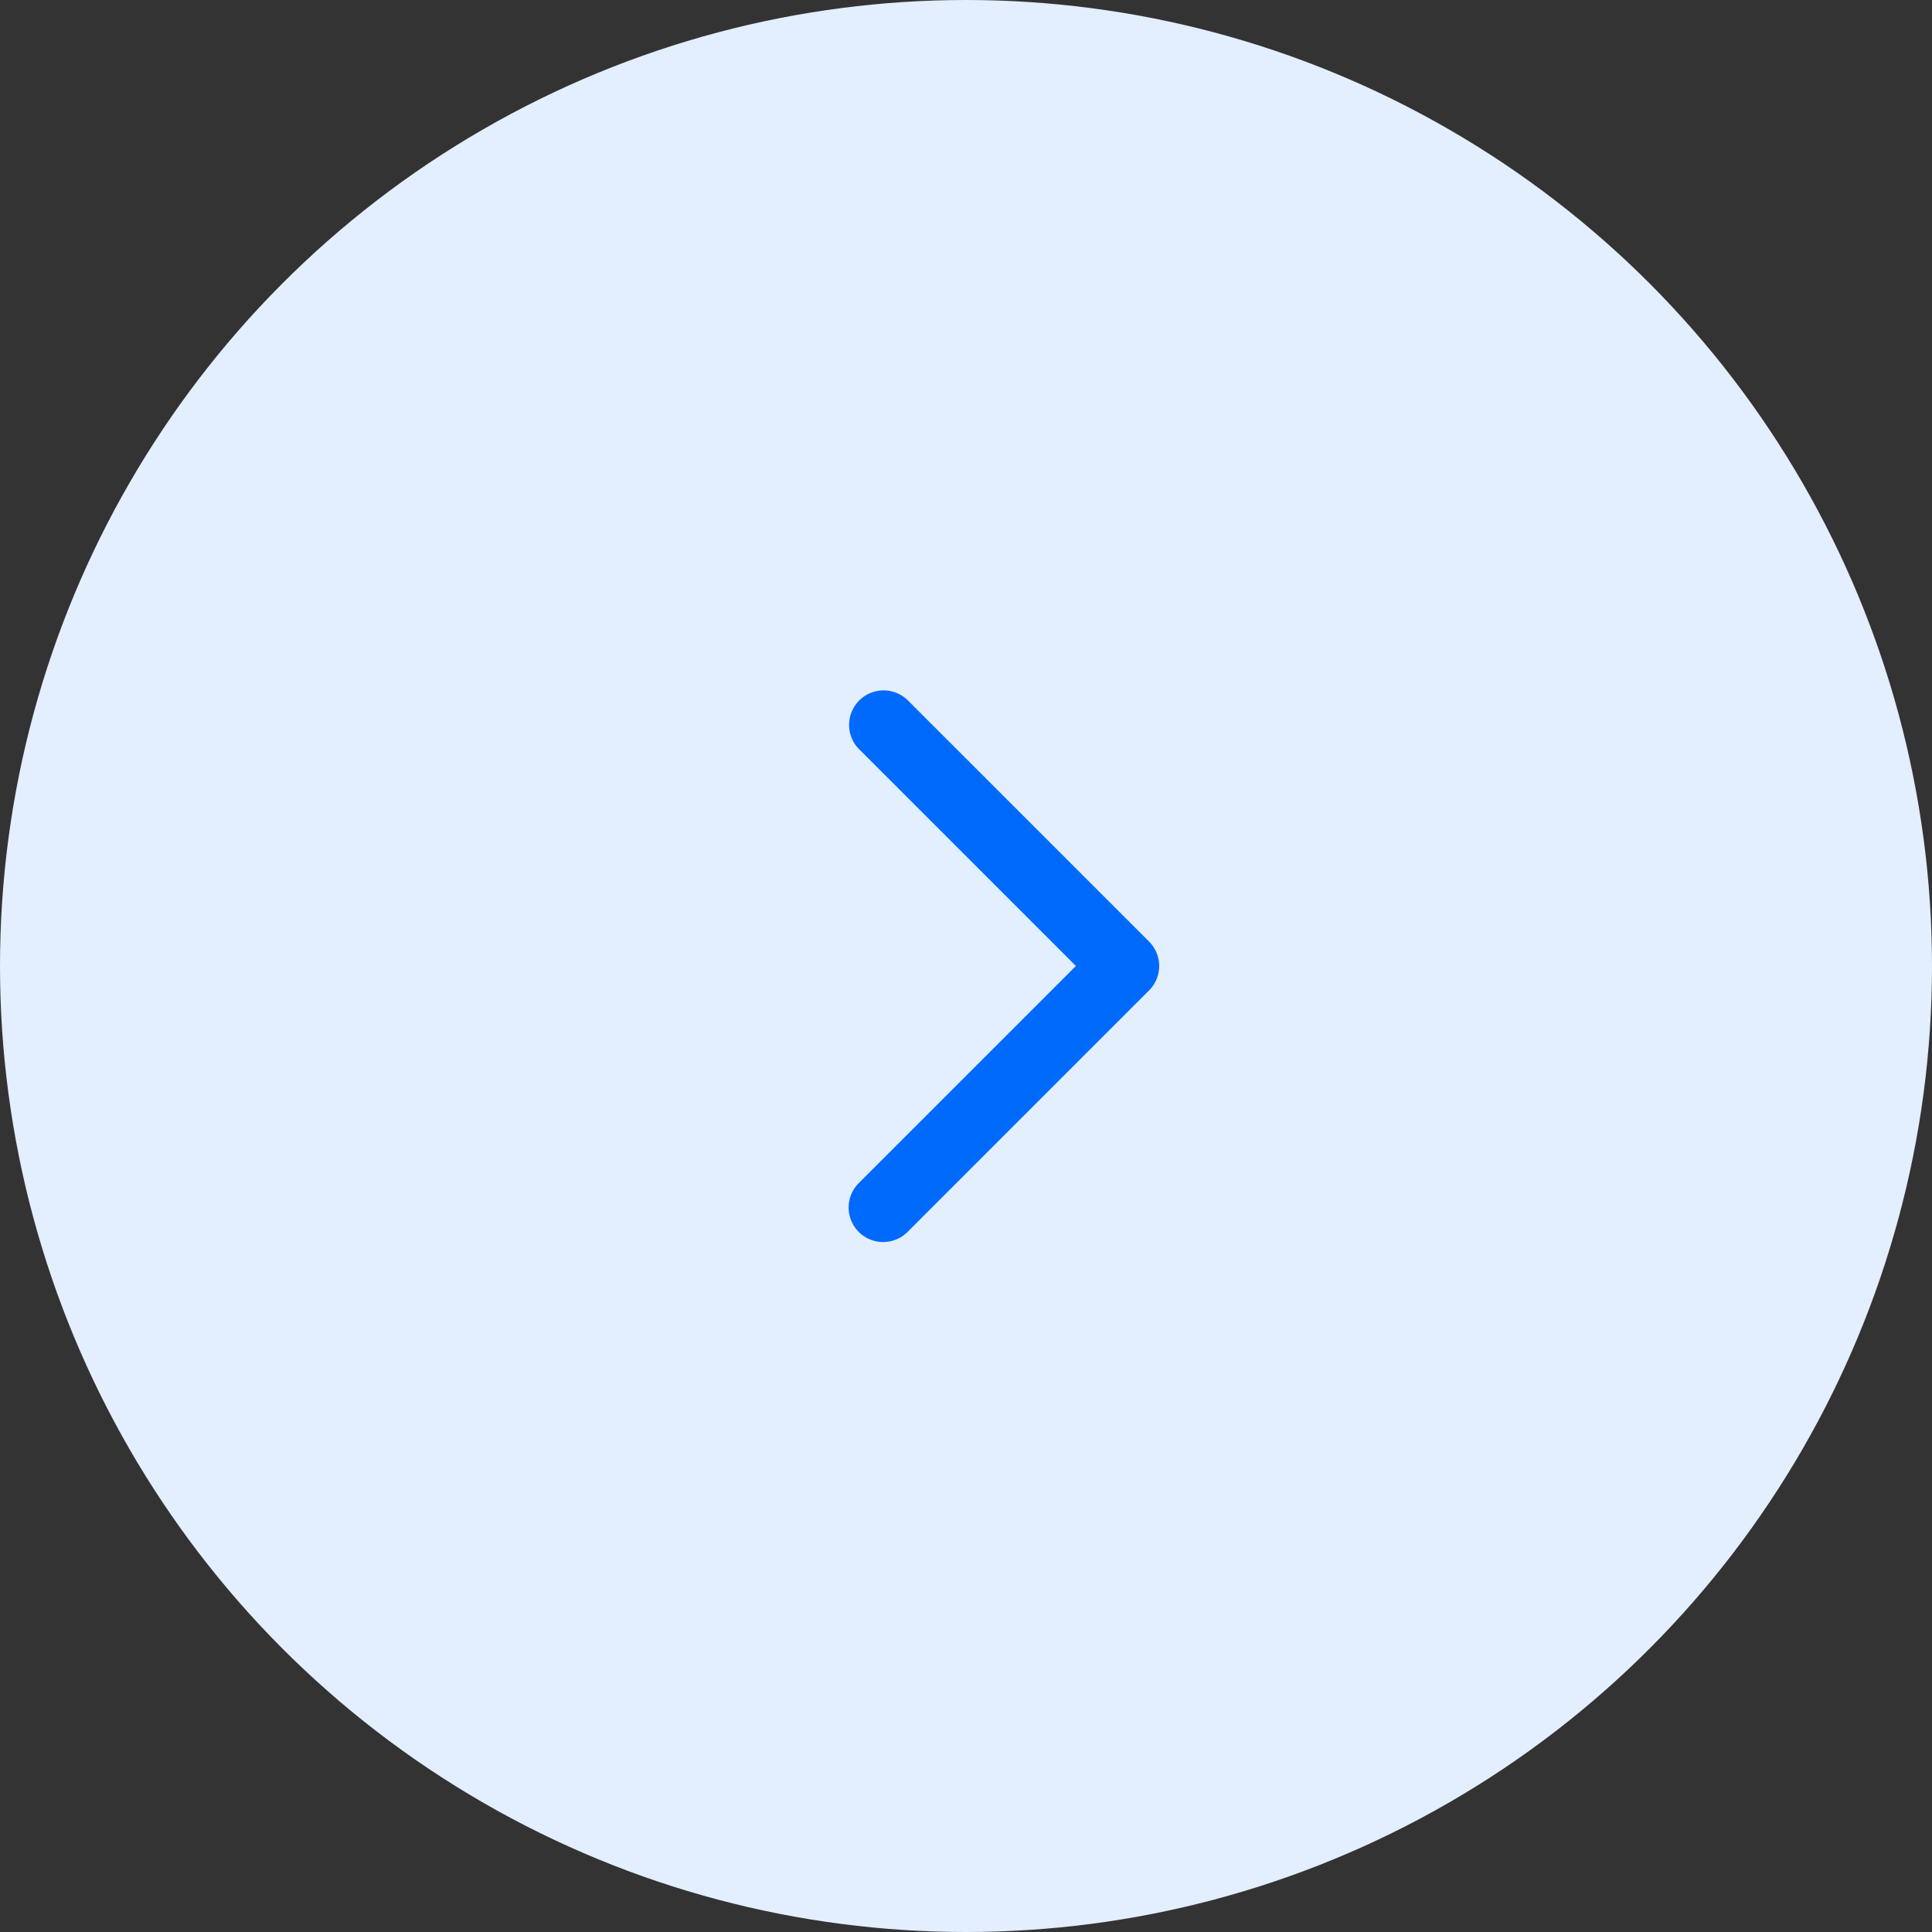 <svg xmlns="http://www.w3.org/2000/svg" id="arrow-right-circle" width="70" height="70" viewBox="0 0 70 70"><rect x="0" y="0" width="70" height="70" fill="#333333" stroke="none"/><circle id="Ellipse_17" data-name="Ellipse 17" cx="35" cy="35" r="35" fill="#e3eeff"></circle><path id="path2" d="M10,3.018,2.133,10.885A1.25,1.25,0,0,1,.366,9.117L9.116.367a1.249,1.249,0,0,1,1.768,0l8.751,8.751a1.25,1.25,0,1,1-1.768,1.768Z" transform="translate(42 25) rotate(90)" fill="#006afd" fill-rule="evenodd"></path></svg>